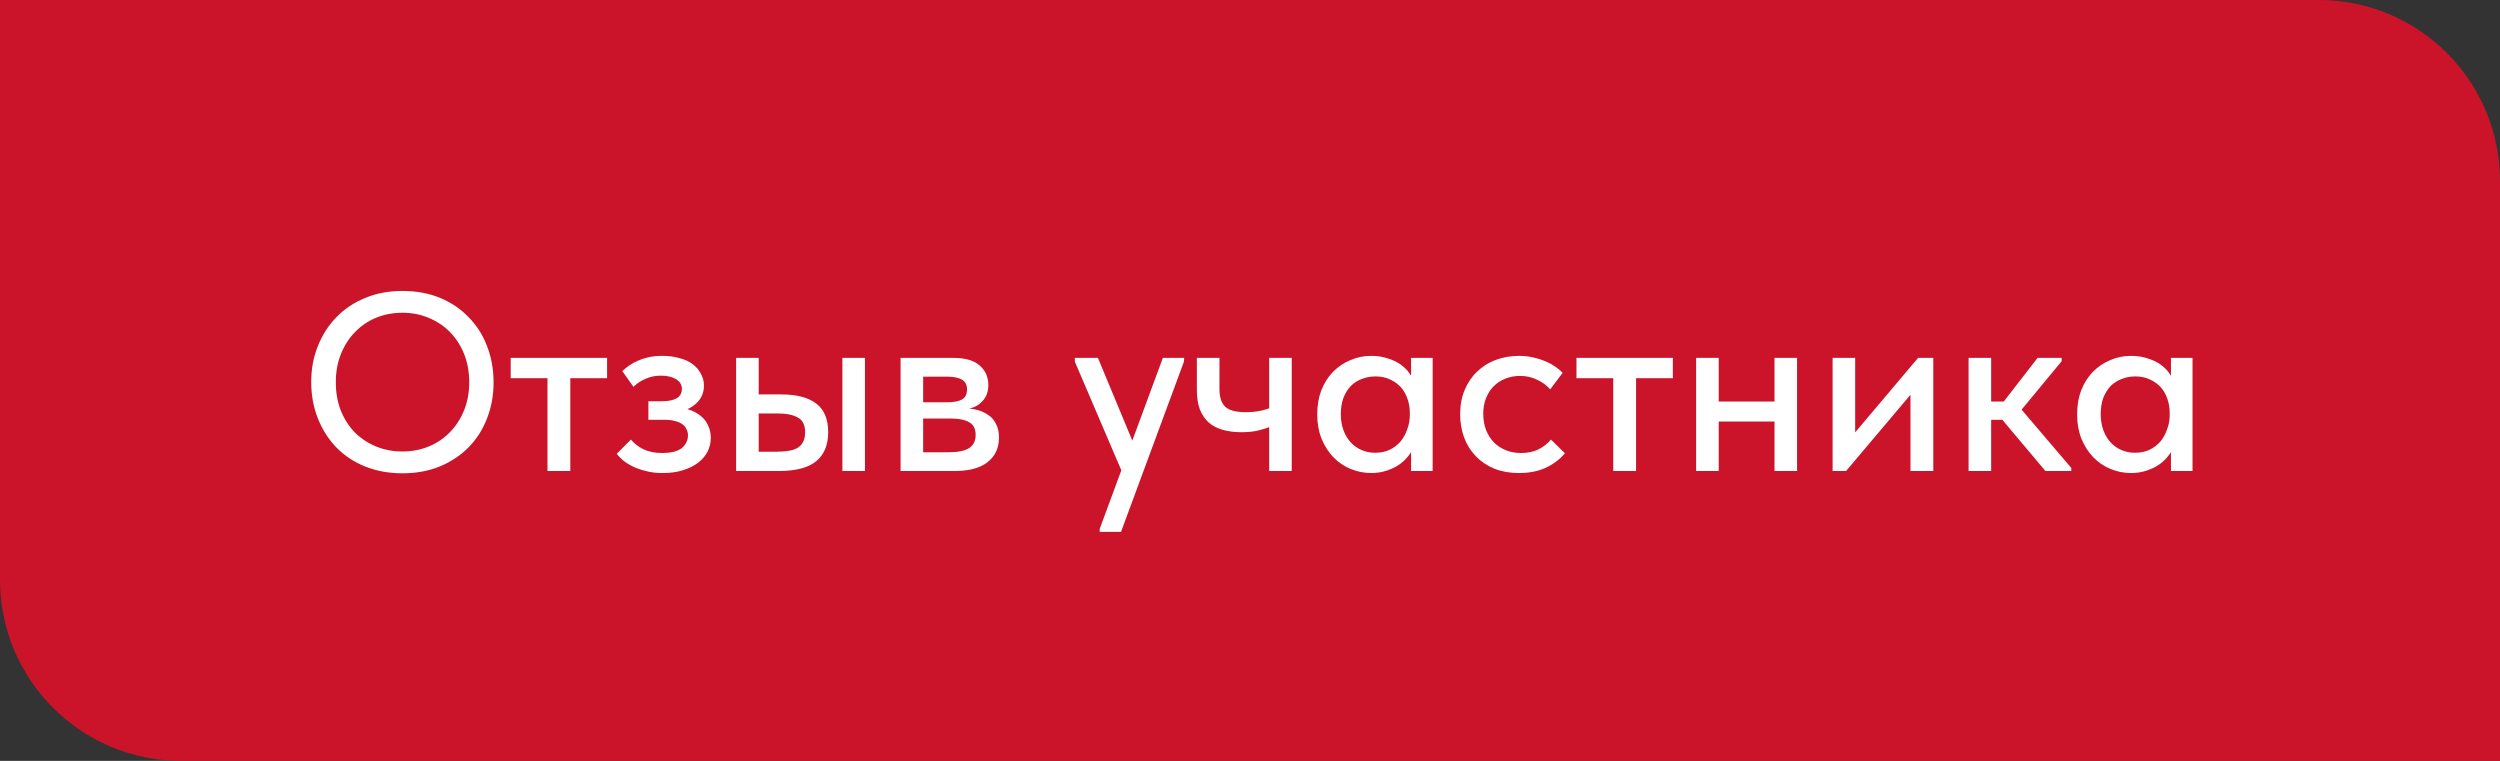 <?xml version="1.0" encoding="UTF-8"?> <svg xmlns="http://www.w3.org/2000/svg" width="138" height="42" viewBox="0 0 138 42" fill="none"><rect x="0" y="0" width="138" height="42" fill="#333333" stroke="none"/><path d="M0 0H128C133.523 0 138 4.477 138 10V42H10C4.477 42 0 37.523 0 32V0Z" fill="#CB142A"></path><path d="M22.219 24.922C22.741 24.922 23.227 24.829 23.675 24.642C24.123 24.455 24.51 24.194 24.837 23.858C25.173 23.513 25.434 23.107 25.621 22.64C25.808 22.173 25.901 21.66 25.901 21.1C25.901 20.531 25.808 20.013 25.621 19.546C25.434 19.079 25.177 18.678 24.851 18.342C24.524 18.006 24.137 17.745 23.689 17.558C23.241 17.362 22.751 17.264 22.219 17.264C21.687 17.264 21.197 17.357 20.749 17.544C20.301 17.731 19.913 17.997 19.587 18.342C19.26 18.678 19.003 19.079 18.817 19.546C18.63 20.013 18.537 20.531 18.537 21.1C18.537 21.66 18.625 22.173 18.803 22.64C18.989 23.107 19.246 23.513 19.573 23.858C19.909 24.194 20.301 24.455 20.749 24.642C21.197 24.829 21.687 24.922 22.219 24.922ZM22.219 26.126C21.463 26.126 20.772 26 20.147 25.748C19.531 25.496 19.003 25.146 18.565 24.698C18.126 24.241 17.785 23.704 17.543 23.088C17.3 22.472 17.179 21.805 17.179 21.086C17.179 20.377 17.3 19.719 17.543 19.112C17.785 18.496 18.126 17.964 18.565 17.516C19.003 17.059 19.531 16.704 20.147 16.452C20.763 16.191 21.453 16.06 22.219 16.06C22.975 16.06 23.661 16.186 24.277 16.438C24.893 16.69 25.42 17.045 25.859 17.502C26.307 17.95 26.648 18.482 26.881 19.098C27.123 19.714 27.245 20.386 27.245 21.114C27.245 21.823 27.123 22.486 26.881 23.102C26.648 23.709 26.311 24.236 25.873 24.684C25.434 25.132 24.902 25.487 24.277 25.748C23.661 26 22.975 26.126 22.219 26.126ZM30.221 26V20.876H28.191V19.756H33.511V20.876H31.481V26H30.221ZM36.576 26.112C36.231 26.112 35.923 26.075 35.652 26C35.382 25.935 35.139 25.851 34.924 25.748C34.719 25.645 34.542 25.533 34.392 25.412C34.243 25.281 34.126 25.16 34.042 25.048L34.826 24.264C35.004 24.479 35.232 24.656 35.512 24.796C35.802 24.936 36.147 25.006 36.548 25.006C36.772 25.006 36.973 24.987 37.15 24.95C37.337 24.903 37.491 24.838 37.612 24.754C37.734 24.661 37.822 24.553 37.878 24.432C37.944 24.311 37.976 24.175 37.976 24.026C37.976 23.905 37.948 23.793 37.892 23.69C37.846 23.578 37.766 23.485 37.654 23.41C37.552 23.335 37.421 23.279 37.262 23.242C37.104 23.195 36.912 23.172 36.688 23.172H35.792V22.15H36.506C36.861 22.15 37.136 22.099 37.332 21.996C37.538 21.884 37.64 21.707 37.64 21.464C37.64 21.24 37.533 21.063 37.318 20.932C37.104 20.801 36.824 20.736 36.478 20.736C36.18 20.736 35.904 20.792 35.652 20.904C35.4 21.007 35.172 21.156 34.966 21.352L34.35 20.484C34.462 20.381 34.588 20.279 34.728 20.176C34.878 20.073 35.041 19.985 35.218 19.91C35.405 19.826 35.606 19.761 35.82 19.714C36.044 19.667 36.292 19.644 36.562 19.644C36.917 19.644 37.234 19.686 37.514 19.77C37.804 19.845 38.046 19.957 38.242 20.106C38.438 20.255 38.588 20.433 38.69 20.638C38.802 20.834 38.858 21.049 38.858 21.282C38.858 21.506 38.812 21.711 38.718 21.898C38.625 22.075 38.494 22.229 38.326 22.36C38.158 22.491 37.958 22.593 37.724 22.668C37.491 22.733 37.234 22.766 36.954 22.766L36.982 22.444C37.346 22.444 37.668 22.491 37.948 22.584C38.228 22.668 38.462 22.785 38.648 22.934C38.844 23.083 38.989 23.265 39.082 23.48C39.185 23.685 39.236 23.914 39.236 24.166C39.236 24.437 39.176 24.693 39.054 24.936C38.933 25.169 38.756 25.375 38.522 25.552C38.298 25.72 38.023 25.855 37.696 25.958C37.37 26.061 36.996 26.112 36.576 26.112ZM43.126 21.772C43.976 21.772 44.62 21.94 45.058 22.276C45.497 22.612 45.716 23.139 45.716 23.858C45.716 24.567 45.492 25.104 45.044 25.468C44.606 25.823 43.92 26 42.986 26H40.634V19.756H41.88V21.772H43.126ZM46.5 26V19.756H47.746V26H46.5ZM42.818 24.936C43.061 24.936 43.28 24.922 43.476 24.894C43.682 24.866 43.854 24.815 43.994 24.74C44.134 24.665 44.242 24.558 44.316 24.418C44.4 24.278 44.442 24.091 44.442 23.858C44.442 23.457 44.307 23.186 44.036 23.046C43.775 22.897 43.402 22.822 42.916 22.822H41.88V24.936H42.818ZM49.712 26V19.756H52.638C53.282 19.756 53.763 19.896 54.08 20.176C54.398 20.456 54.556 20.815 54.556 21.254C54.556 21.469 54.519 21.66 54.444 21.828C54.37 21.987 54.262 22.127 54.122 22.248C53.992 22.369 53.833 22.458 53.646 22.514C53.469 22.57 53.268 22.598 53.044 22.598V22.528C53.343 22.528 53.618 22.556 53.87 22.612C54.122 22.668 54.342 22.761 54.528 22.892C54.724 23.013 54.874 23.181 54.976 23.396C55.088 23.601 55.144 23.853 55.144 24.152C55.144 24.731 54.934 25.183 54.514 25.51C54.104 25.837 53.492 26 52.68 26H49.712ZM50.958 25.328L50.706 24.964H52.358C52.89 24.964 53.273 24.885 53.506 24.726C53.74 24.567 53.856 24.329 53.856 24.012C53.856 23.676 53.74 23.443 53.506 23.312C53.273 23.172 52.928 23.102 52.47 23.102H50.706V22.206H52.288C52.643 22.206 52.914 22.155 53.1 22.052C53.287 21.949 53.38 21.763 53.38 21.492C53.38 21.24 53.287 21.063 53.1 20.96C52.923 20.848 52.648 20.792 52.274 20.792H50.706L50.958 20.358V25.328ZM60.704 29.36V29.192L64.19 19.756H65.366L65.352 19.966L61.88 29.36H60.704ZM62.034 26.28L59.332 19.966V19.756H60.606L62.678 24.74L62.034 26.28ZM68.531 23.858C68.158 23.858 67.817 23.816 67.51 23.732C67.201 23.648 66.94 23.513 66.725 23.326C66.52 23.139 66.357 22.901 66.236 22.612C66.124 22.313 66.067 21.954 66.067 21.534V19.756H67.314V21.478C67.314 21.683 67.337 21.865 67.383 22.024C67.43 22.183 67.505 22.318 67.608 22.43C67.71 22.533 67.855 22.612 68.041 22.668C68.237 22.724 68.48 22.752 68.769 22.752C69.049 22.752 69.306 22.729 69.54 22.682C69.782 22.635 70.011 22.565 70.225 22.472V23.508C70.048 23.592 69.815 23.671 69.525 23.746C69.246 23.821 68.914 23.858 68.531 23.858ZM70.058 26V19.756H71.303V26H70.058ZM77.892 26V24.446L77.822 24.236V21.59L77.892 21.492V19.756H79.082V21.492V21.59V26H77.892ZM75.694 26.112C75.302 26.112 74.924 26.037 74.56 25.888C74.196 25.739 73.879 25.524 73.608 25.244C73.337 24.964 73.118 24.623 72.95 24.222C72.791 23.821 72.712 23.373 72.712 22.878C72.712 22.383 72.787 21.94 72.936 21.548C73.095 21.147 73.309 20.806 73.58 20.526C73.86 20.246 74.177 20.031 74.532 19.882C74.896 19.723 75.283 19.644 75.694 19.644C76.03 19.644 76.333 19.691 76.604 19.784C76.884 19.868 77.127 19.985 77.332 20.134C77.537 20.283 77.701 20.451 77.822 20.638C77.953 20.815 78.027 20.997 78.046 21.184V22.78H77.822C77.822 22.519 77.78 22.267 77.696 22.024C77.612 21.772 77.491 21.557 77.332 21.38C77.173 21.203 76.973 21.058 76.73 20.946C76.497 20.834 76.231 20.778 75.932 20.778C75.661 20.778 75.409 20.825 75.176 20.918C74.943 21.002 74.737 21.133 74.56 21.31C74.392 21.487 74.257 21.707 74.154 21.968C74.061 22.229 74.014 22.528 74.014 22.864C74.014 23.181 74.061 23.471 74.154 23.732C74.247 23.993 74.378 24.217 74.546 24.404C74.714 24.591 74.915 24.735 75.148 24.838C75.381 24.941 75.633 24.992 75.904 24.992C76.212 24.992 76.483 24.936 76.716 24.824C76.959 24.703 77.159 24.549 77.318 24.362C77.477 24.166 77.598 23.942 77.682 23.69C77.775 23.438 77.822 23.181 77.822 22.92H78.116V24.404C78.069 24.637 77.971 24.857 77.822 25.062C77.682 25.267 77.505 25.449 77.29 25.608C77.085 25.757 76.842 25.879 76.562 25.972C76.291 26.065 76.002 26.112 75.694 26.112ZM83.849 26.112C83.354 26.112 82.901 26.033 82.491 25.874C82.089 25.706 81.749 25.477 81.469 25.188C81.189 24.899 80.974 24.558 80.825 24.166C80.675 23.765 80.601 23.331 80.601 22.864C80.601 22.36 80.685 21.912 80.853 21.52C81.021 21.119 81.249 20.783 81.539 20.512C81.828 20.232 82.169 20.017 82.561 19.868C82.962 19.719 83.391 19.644 83.849 19.644C84.091 19.644 84.329 19.667 84.563 19.714C84.796 19.761 85.015 19.826 85.221 19.91C85.426 19.985 85.617 20.083 85.795 20.204C85.972 20.316 86.126 20.442 86.257 20.582L85.571 21.492C85.375 21.268 85.132 21.091 84.843 20.96C84.553 20.82 84.241 20.75 83.905 20.75C83.615 20.75 83.345 20.801 83.093 20.904C82.85 20.997 82.635 21.137 82.449 21.324C82.271 21.501 82.131 21.721 82.029 21.982C81.926 22.234 81.875 22.519 81.875 22.836C81.875 23.163 81.926 23.461 82.029 23.732C82.131 23.993 82.276 24.222 82.463 24.418C82.649 24.605 82.869 24.749 83.121 24.852C83.373 24.955 83.653 25.006 83.961 25.006C84.325 25.006 84.642 24.941 84.913 24.81C85.193 24.67 85.426 24.488 85.613 24.264L86.383 25.02C86.112 25.347 85.762 25.613 85.333 25.818C84.903 26.014 84.409 26.112 83.849 26.112ZM89.051 26V20.876H87.021V19.756H92.341V20.876H90.311V26H89.051ZM94.299 23.27V22.164H98.499V23.27H94.299ZM93.626 26V24.446V24.236V21.59V21.492V19.756H94.873V21.492V21.59V26H93.626ZM97.953 26V24.446V24.236V21.59V21.492V19.756H99.198V21.492V21.59V26H97.953ZM101.16 26V19.756H102.406V24.74L101.608 24.81L105.878 19.756H106.718V26H105.458V21.016L106.172 20.946L101.902 26H101.16ZM112.908 26L110.164 22.738L112.474 19.756H113.804V19.938L111.592 22.612L114.336 25.832V26H112.908ZM109.072 23.172V22.164H110.766V23.172H109.072ZM108.666 26V24.446V24.236V21.59V21.492V19.756H109.912V21.492V21.59V26H108.666ZM119.837 26V24.446L119.767 24.236V21.59L119.837 21.492V19.756H121.027V21.492V21.59V26H119.837ZM117.639 26.112C117.247 26.112 116.869 26.037 116.505 25.888C116.141 25.739 115.824 25.524 115.553 25.244C115.283 24.964 115.063 24.623 114.895 24.222C114.737 23.821 114.657 23.373 114.657 22.878C114.657 22.383 114.732 21.94 114.881 21.548C115.04 21.147 115.255 20.806 115.525 20.526C115.805 20.246 116.123 20.031 116.477 19.882C116.841 19.723 117.229 19.644 117.639 19.644C117.975 19.644 118.279 19.691 118.549 19.784C118.829 19.868 119.072 19.985 119.277 20.134C119.483 20.283 119.646 20.451 119.767 20.638C119.898 20.815 119.973 20.997 119.991 21.184V22.78H119.767C119.767 22.519 119.725 22.267 119.641 22.024C119.557 21.772 119.436 21.557 119.277 21.38C119.119 21.203 118.918 21.058 118.675 20.946C118.442 20.834 118.176 20.778 117.877 20.778C117.607 20.778 117.355 20.825 117.121 20.918C116.888 21.002 116.683 21.133 116.505 21.31C116.337 21.487 116.202 21.707 116.099 21.968C116.006 22.229 115.959 22.528 115.959 22.864C115.959 23.181 116.006 23.471 116.099 23.732C116.193 23.993 116.323 24.217 116.491 24.404C116.659 24.591 116.86 24.735 117.093 24.838C117.327 24.941 117.579 24.992 117.849 24.992C118.157 24.992 118.428 24.936 118.661 24.824C118.904 24.703 119.105 24.549 119.263 24.362C119.422 24.166 119.543 23.942 119.627 23.69C119.721 23.438 119.767 23.181 119.767 22.92H120.061V24.404C120.015 24.637 119.917 24.857 119.767 25.062C119.627 25.267 119.45 25.449 119.235 25.608C119.03 25.757 118.787 25.879 118.507 25.972C118.237 26.065 117.947 26.112 117.639 26.112Z" fill="white"></path></svg> 